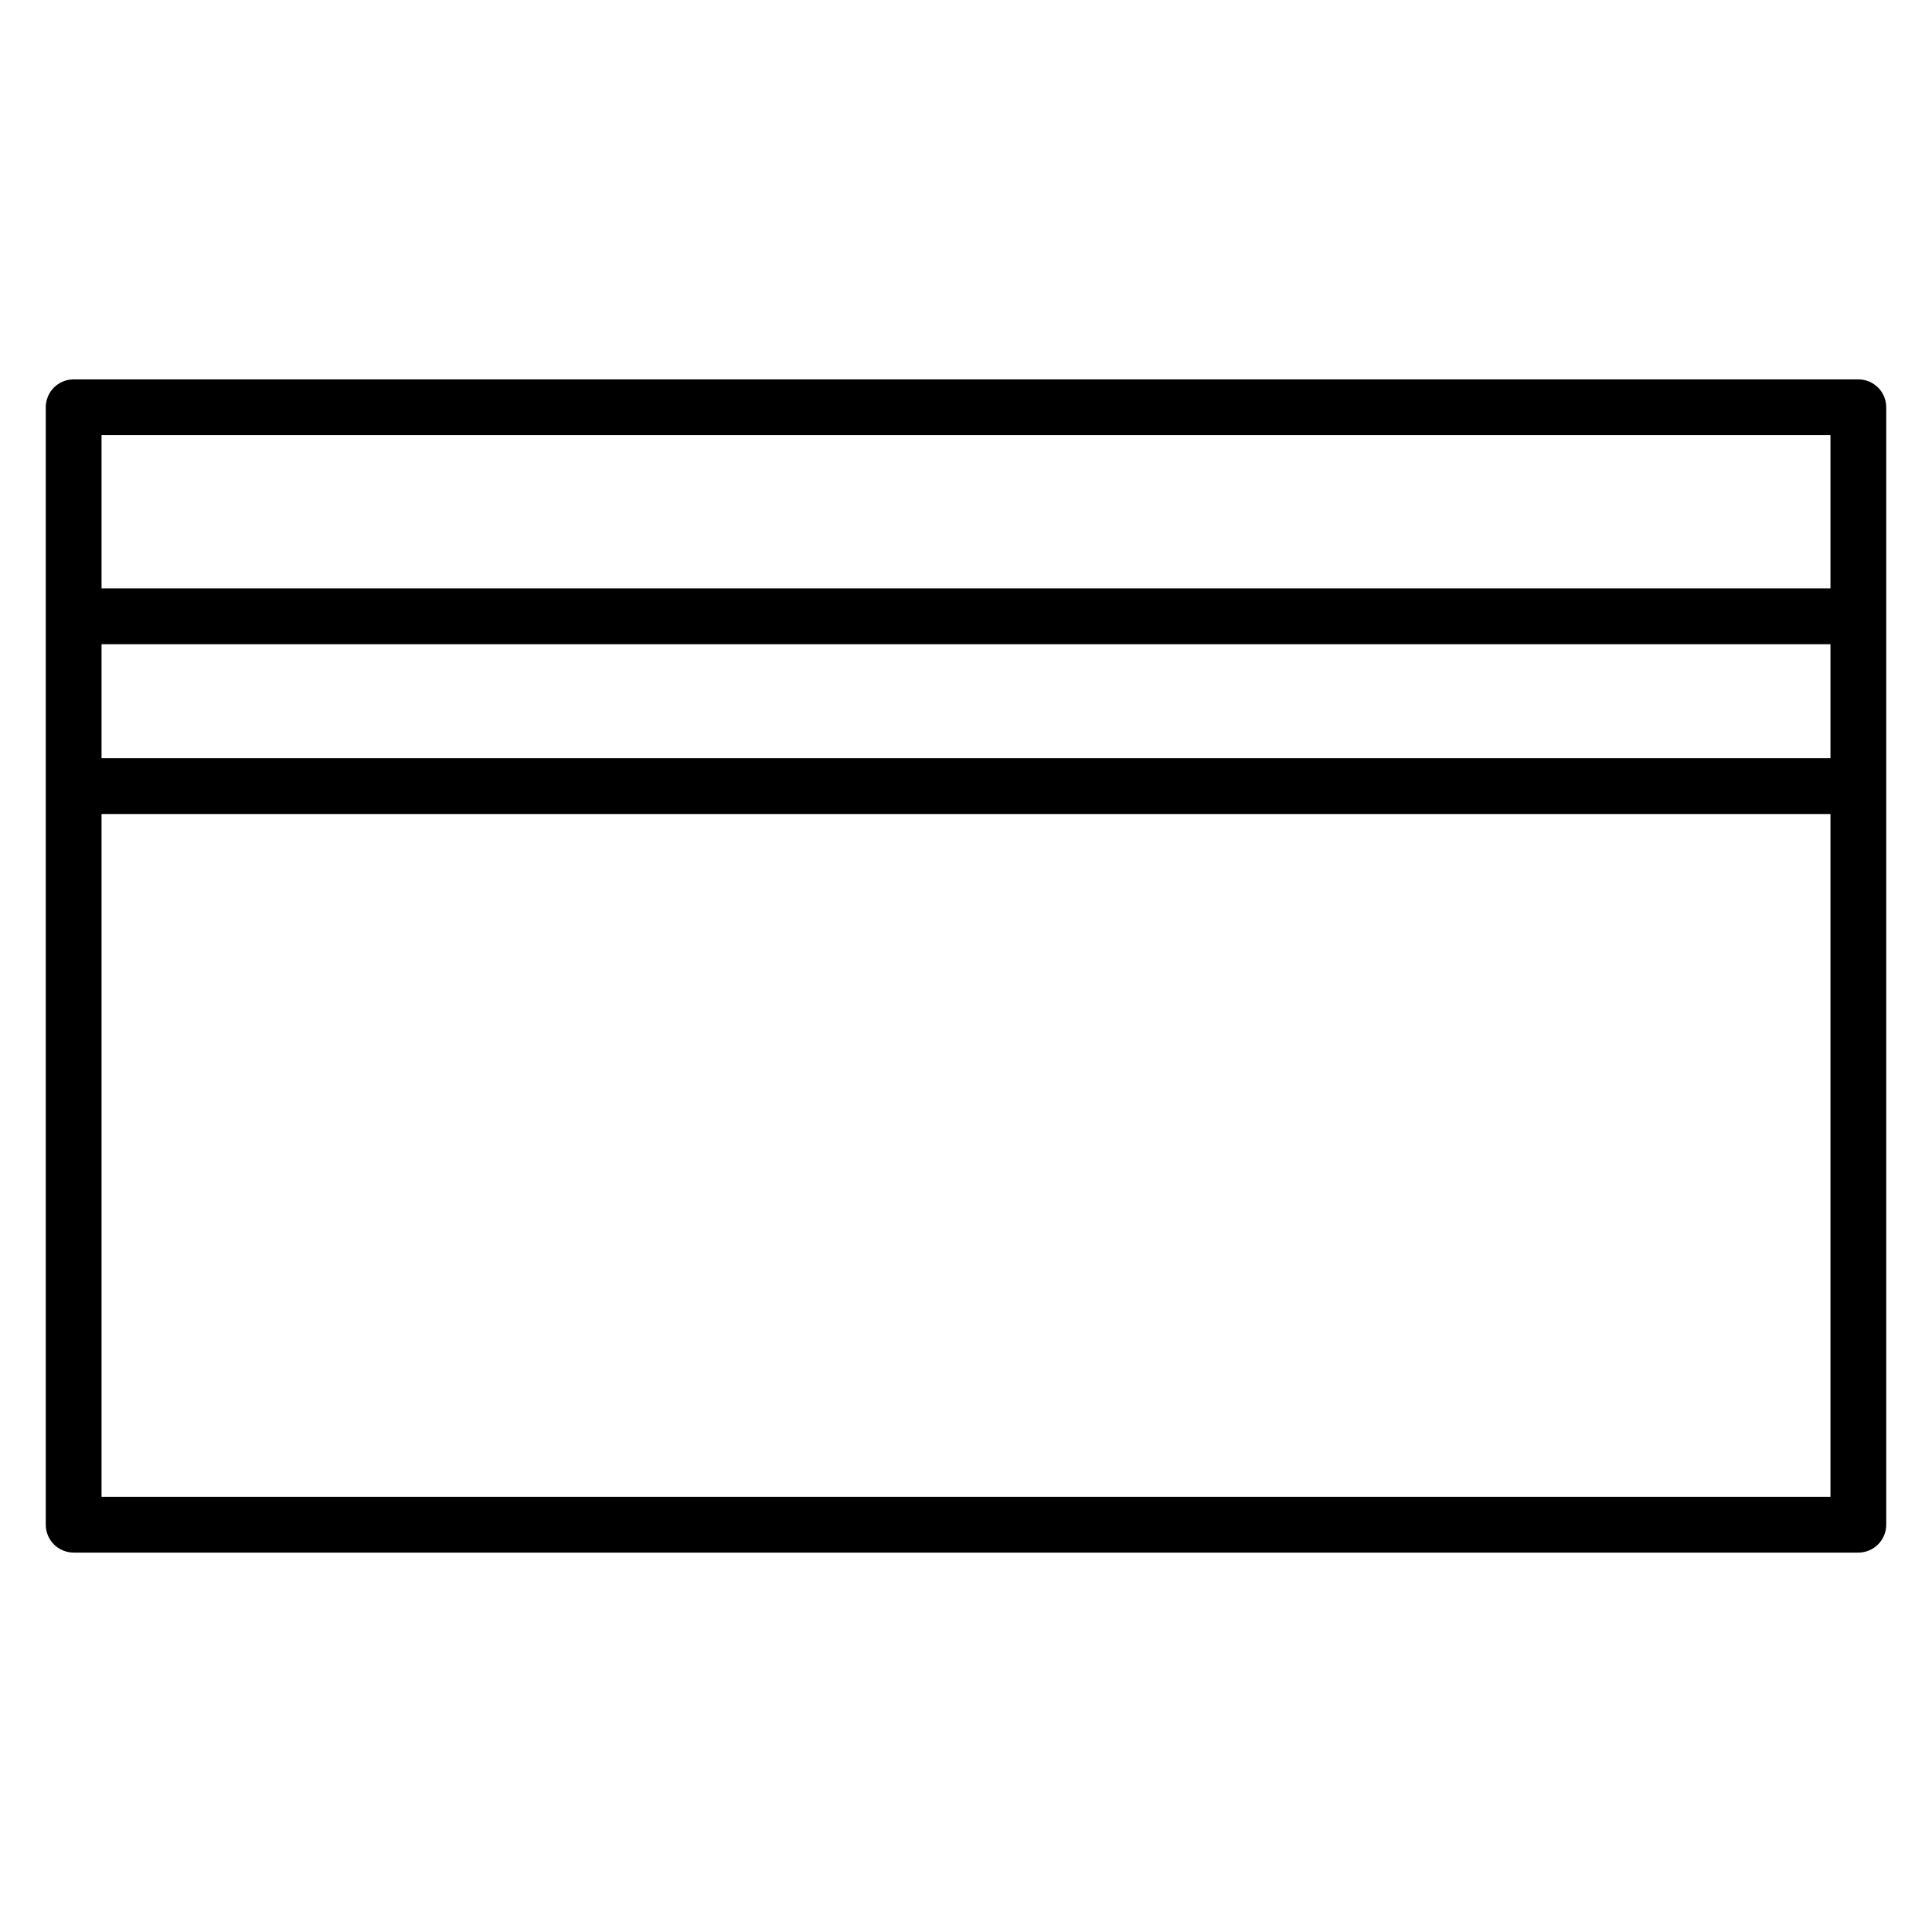 <?xml version="1.0" encoding="UTF-8"?>
<!-- Uploaded to: ICON Repo, www.iconrepo.com, Generator: ICON Repo Mixer Tools -->
<svg fill="#000000" width="800px" height="800px" version="1.1" viewBox="144 144 512 512" xmlns="http://www.w3.org/2000/svg">
 <path d="m163.52 244.54h472.96c4.082 0 7.391 3.309 7.391 7.391v296.13c0 4.078-3.309 7.391-7.391 7.391h-472.96c-4.078 0-7.391-3.309-7.391-7.391v-296.13c0-4.082 3.309-7.391 7.391-7.391zm465.57 14.781-458.18-0.004v40.613l458.18 0.004zm0 281.35v-180.95h-458.18v180.95zm0-195.73v-30.223h-458.18v30.223z" fill-rule="evenodd"/>
</svg>